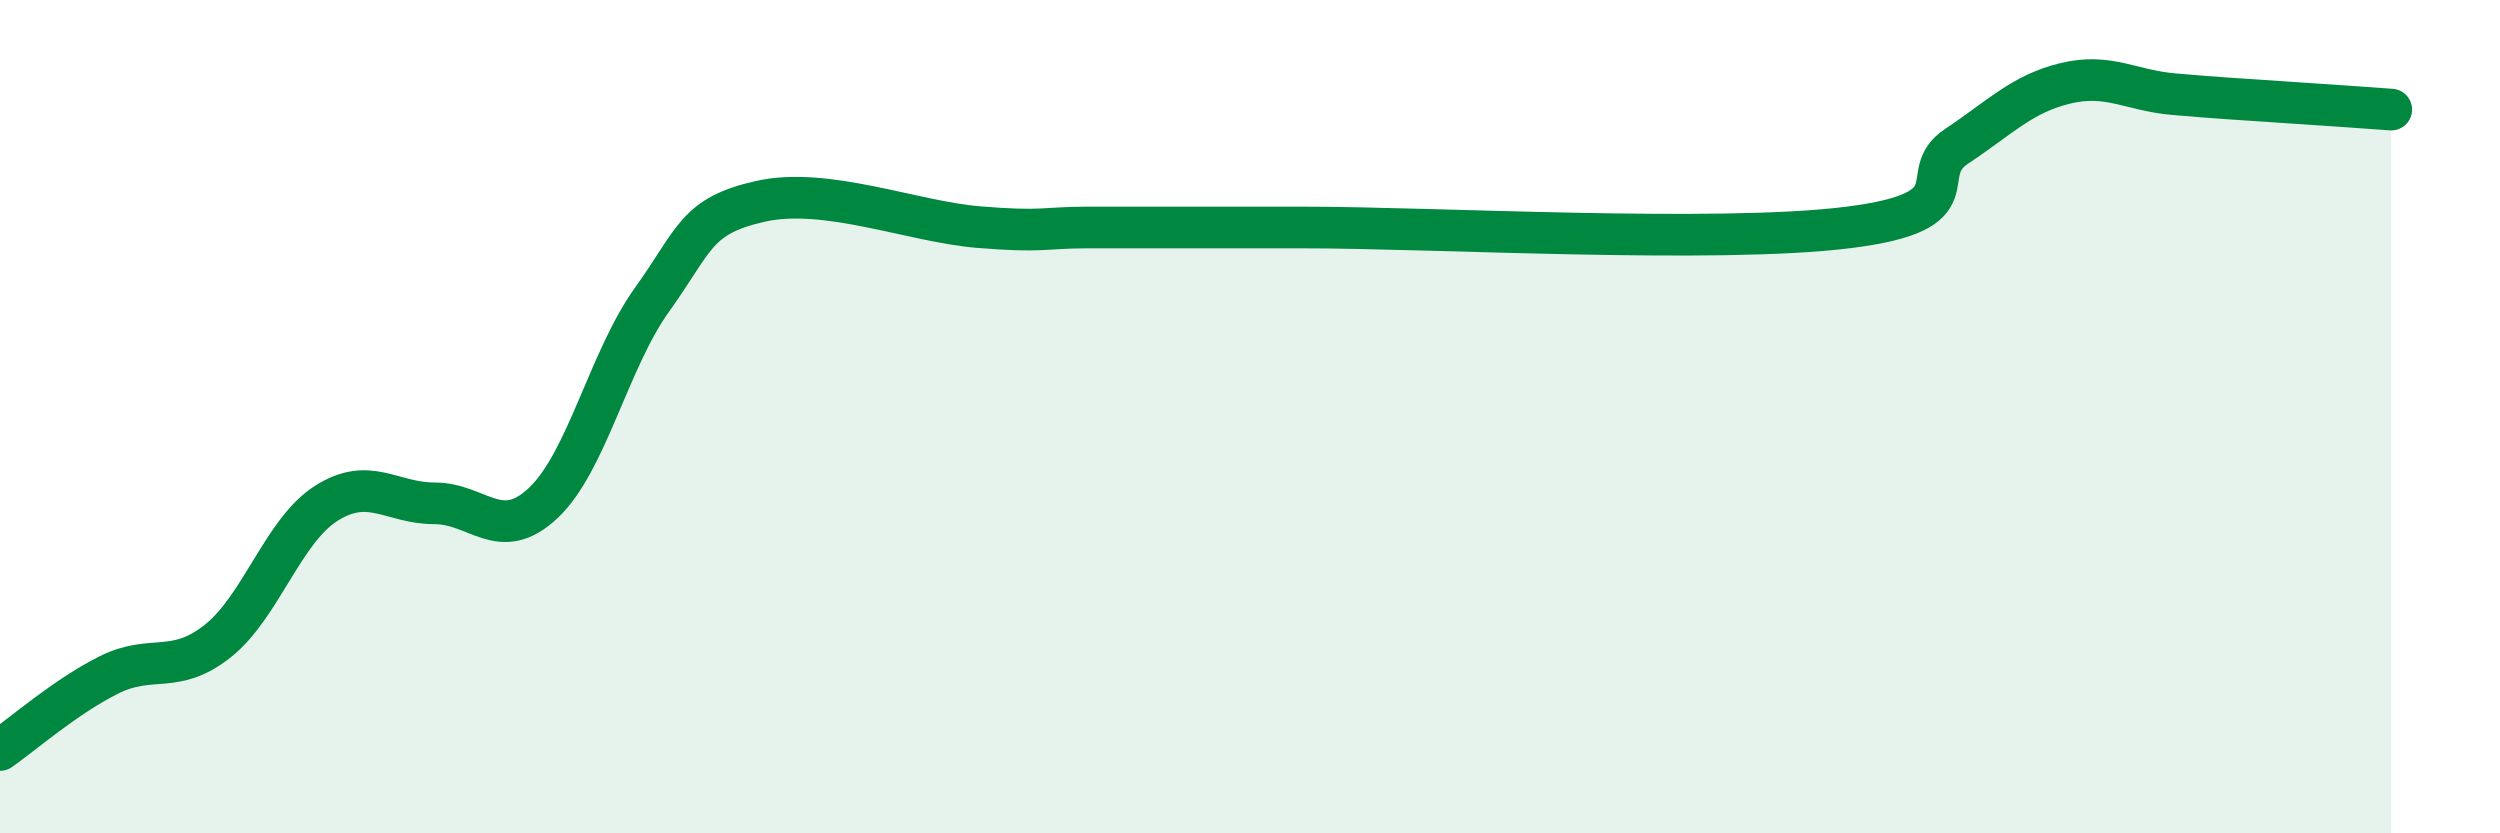 
    <svg width="60" height="20" viewBox="0 0 60 20" xmlns="http://www.w3.org/2000/svg">
      <path
        d="M 0,18 C 0.52,17.64 1.57,16.72 2.61,16.2 C 3.65,15.68 4.18,16.21 5.22,15.39 C 6.26,14.57 6.79,12.74 7.83,12.08 C 8.87,11.42 9.39,12.08 10.43,12.08 C 11.47,12.08 12,13.05 13.04,12.07 C 14.08,11.09 14.61,8.64 15.65,7.19 C 16.69,5.74 16.69,5.18 18.26,4.83 C 19.83,4.48 21.91,5.32 23.48,5.45 C 25.05,5.58 25.05,5.46 26.09,5.46 C 27.13,5.46 27.66,5.46 28.7,5.46 C 29.74,5.46 28.17,5.46 31.3,5.46 C 34.43,5.46 41.22,5.85 44.35,5.46 C 47.48,5.07 45.92,4.2 46.96,3.51 C 48,2.82 48.53,2.25 49.57,2 C 50.61,1.75 51.13,2.17 52.17,2.26 C 53.21,2.35 53.74,2.38 54.78,2.45 C 55.82,2.52 56.87,2.59 57.39,2.63L57.39 20L0 20Z"
        fill="#008740"
        opacity="0.1"
        stroke-linecap="round"
        stroke-linejoin="round"
      />
      <path
        d="M 0,18 C 0.52,17.64 1.57,16.72 2.61,16.2 C 3.65,15.68 4.18,16.21 5.22,15.39 C 6.26,14.57 6.79,12.74 7.83,12.08 C 8.87,11.42 9.39,12.08 10.43,12.08 C 11.47,12.08 12,13.05 13.04,12.07 C 14.08,11.09 14.61,8.64 15.65,7.19 C 16.69,5.74 16.69,5.18 18.26,4.83 C 19.83,4.48 21.91,5.32 23.48,5.45 C 25.05,5.58 25.05,5.46 26.09,5.46 C 27.13,5.46 27.66,5.46 28.7,5.46 C 29.74,5.46 28.17,5.46 31.3,5.46 C 34.43,5.46 41.22,5.85 44.35,5.46 C 47.48,5.07 45.92,4.2 46.96,3.51 C 48,2.82 48.53,2.25 49.57,2 C 50.61,1.75 51.13,2.17 52.17,2.26 C 53.21,2.35 53.74,2.38 54.78,2.45 C 55.82,2.52 56.87,2.59 57.39,2.63"
        stroke="#008740"
        stroke-width="1"
        fill="none"
        stroke-linecap="round"
        stroke-linejoin="round"
      />
    </svg>
  